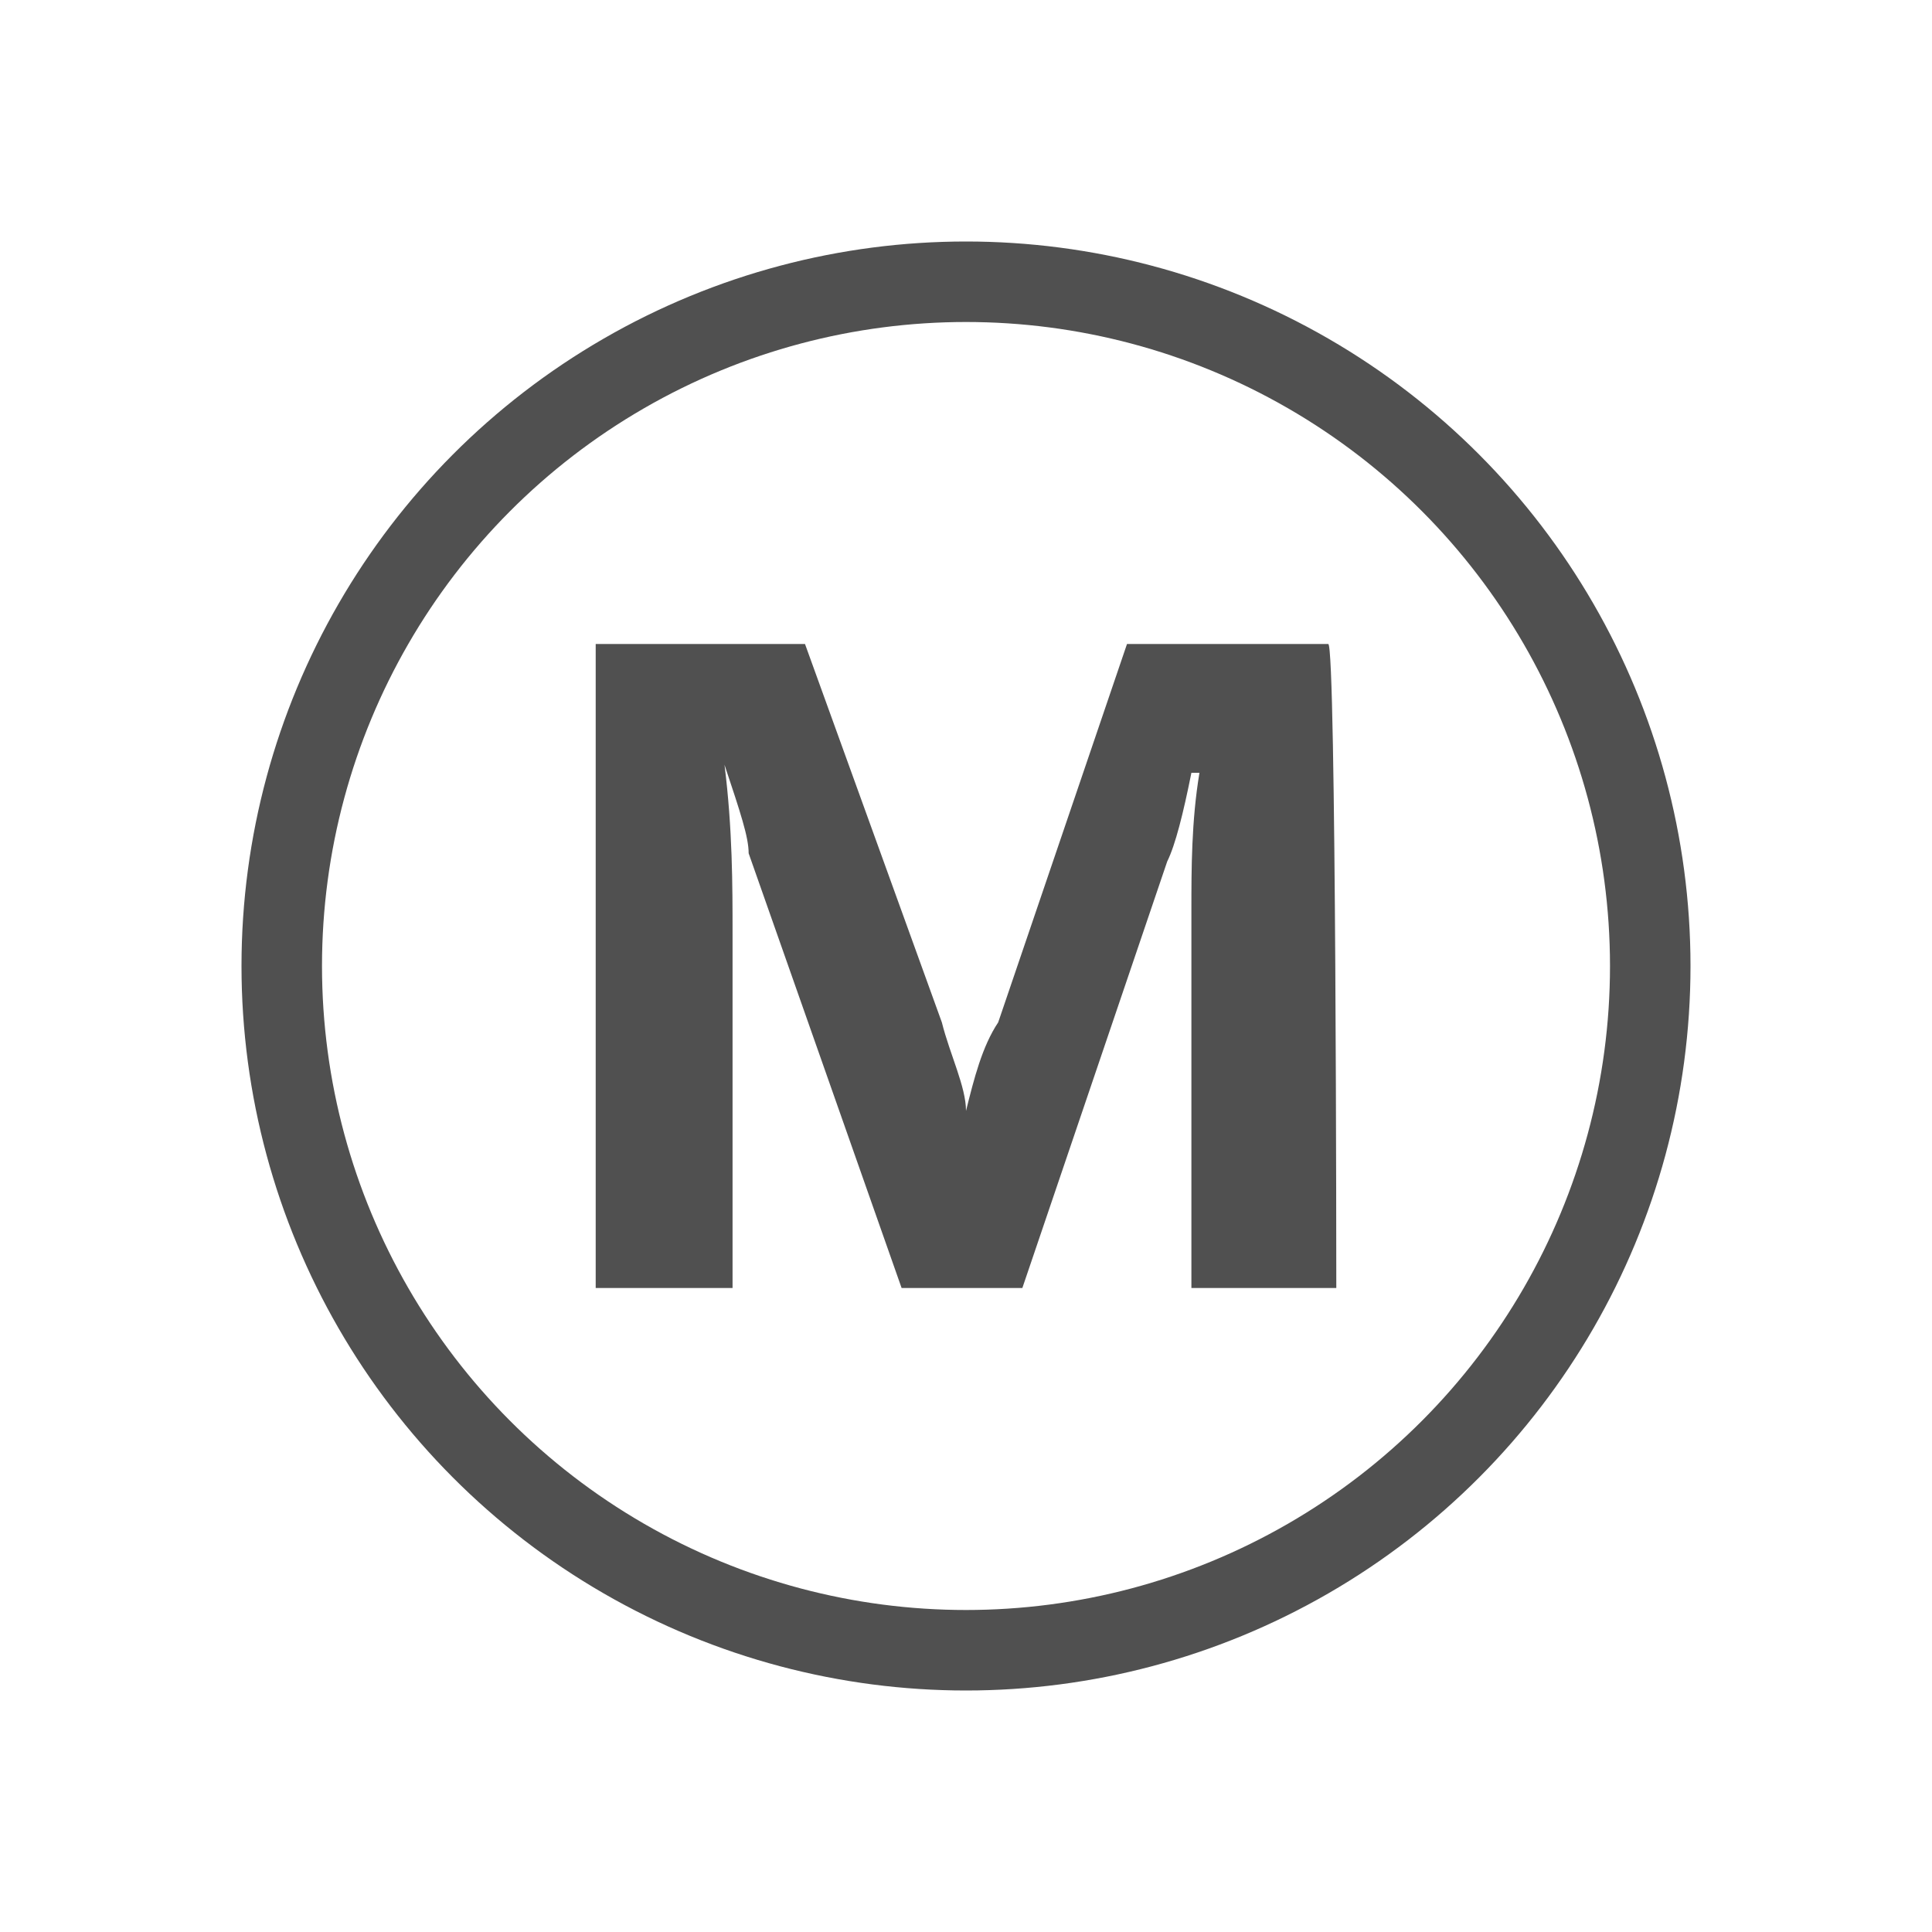 <?xml version="1.0" encoding="utf-8"?>
<!-- Generator: Adobe Illustrator 27.2.0, SVG Export Plug-In . SVG Version: 6.00 Build 0)  -->
<svg version="1.1" id="icon" xmlns="http://www.w3.org/2000/svg" xmlns:xlink="http://www.w3.org/1999/xlink" x="0px" y="0px"
	 viewBox="0 0 24 24" style="enable-background:new 0 0 24 24;" xml:space="preserve">
<style type="text/css">
	.st0{fill:none;stroke:#505050;stroke-miterlimit:10;}
	.st1{fill:#505050;}
</style>
<circle class="st0" cx="12" cy="12" r="8.5"/>
<g>
	<path class="st1" d="M16.6,16h-1.8v-4.7c0-0.5,0-1.1,0.1-1.7h-0.1c-0.1,0.5-0.2,0.9-0.3,1.1L12.7,16h-1.5l-1.9-5.4
		c0-0.2-0.1-0.5-0.3-1.1l0,0c0.1,0.8,0.1,1.5,0.1,2.1V16H7.4V8h2.6l1.7,4.7c0.1,0.4,0.3,0.8,0.3,1.1l0,0c0.1-0.4,0.2-0.8,0.4-1.1
		L14,8h2.5C16.6,8,16.6,16,16.6,16z"/>
</g>
</svg>
